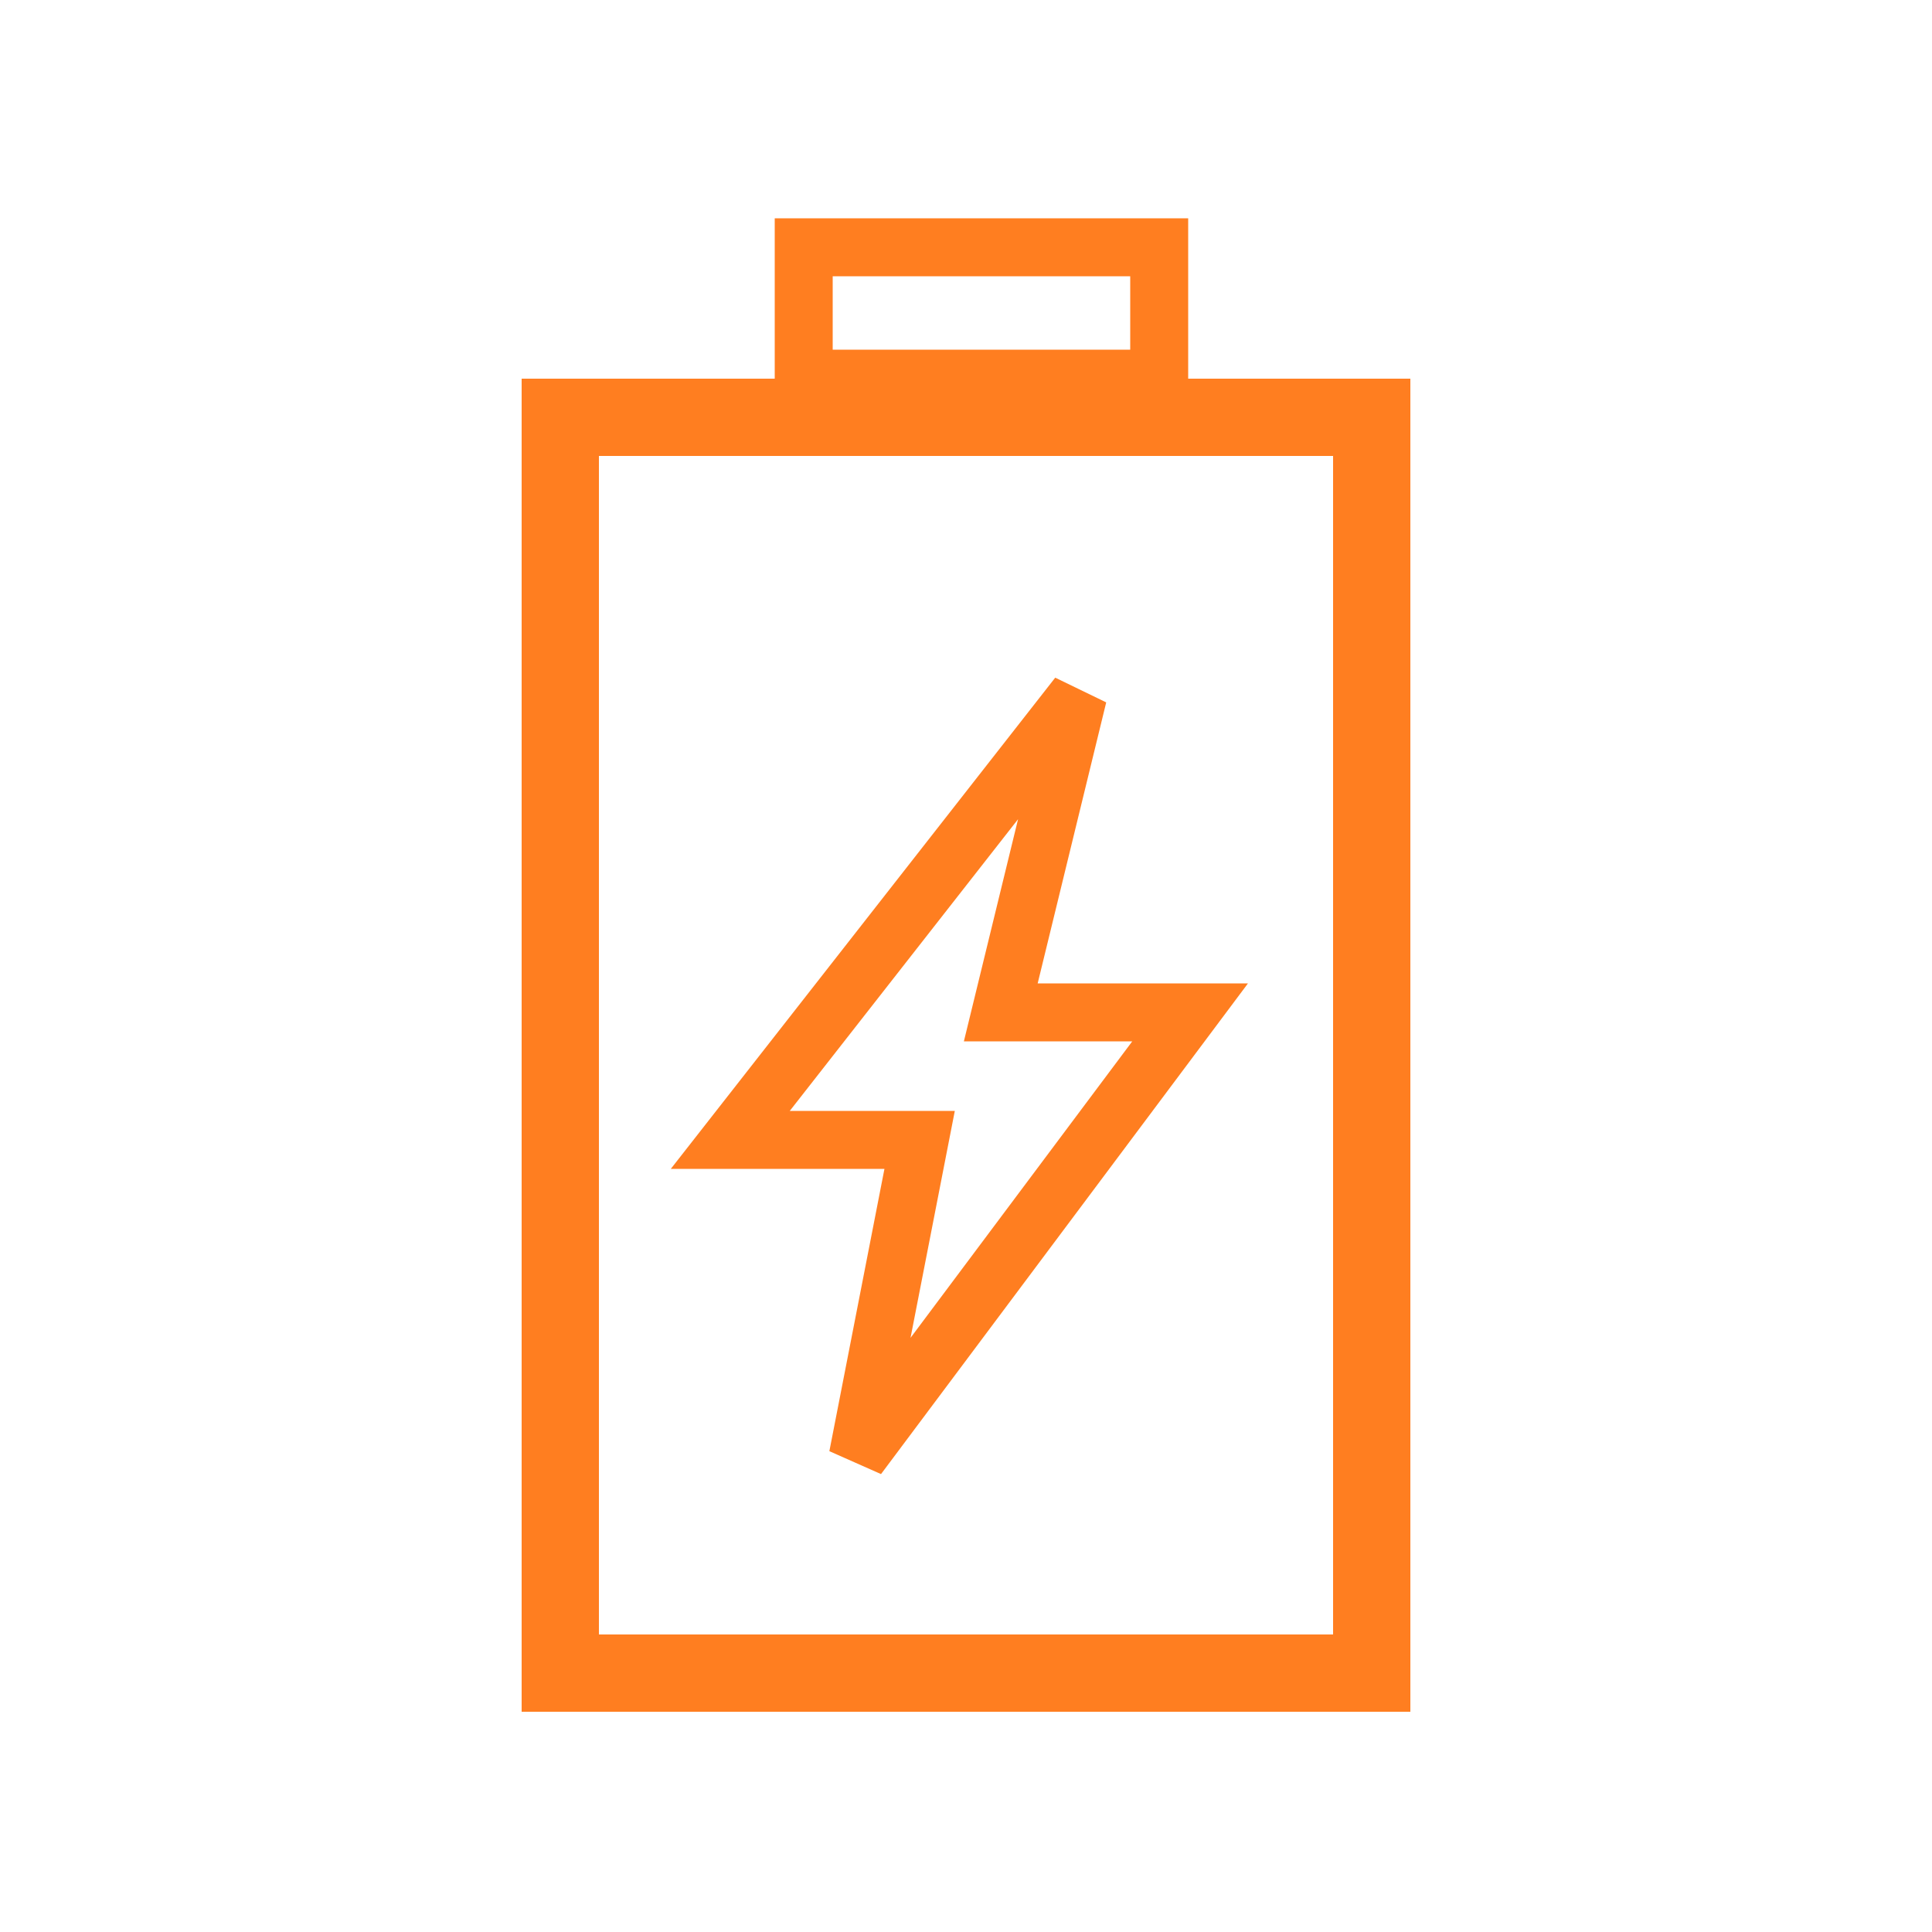 <?xml version="1.0" encoding="utf-8"?>
<!-- Generator: Adobe Illustrator 27.9.0, SVG Export Plug-In . SVG Version: 6.00 Build 0)  -->
<svg version="1.1" id="Capa_1" xmlns="http://www.w3.org/2000/svg" xmlns:xlink="http://www.w3.org/1999/xlink" x="0px" y="0px"
	 viewBox="0 0 50 50" style="enable-background:new 0 0 50 50;" xml:space="preserve">
<style type="text/css">
	.st0{fill:none;stroke:#FF7E20;stroke-width:2;}
	.st1{fill:none;stroke:#FF7E20;stroke-width:1.5;}
</style>
<rect x="14.5" y="10.8" class="st0" width="21" height="32.5"/>
<rect x="20.8" y="6.4" class="st1" width="9.2" height="3.4"/>
<path class="st1" d="M27.9,18l-9,11.5h4.9l-1.6,8.2l8.6-11.5h-4.9L27.9,18z"/>
</svg>
